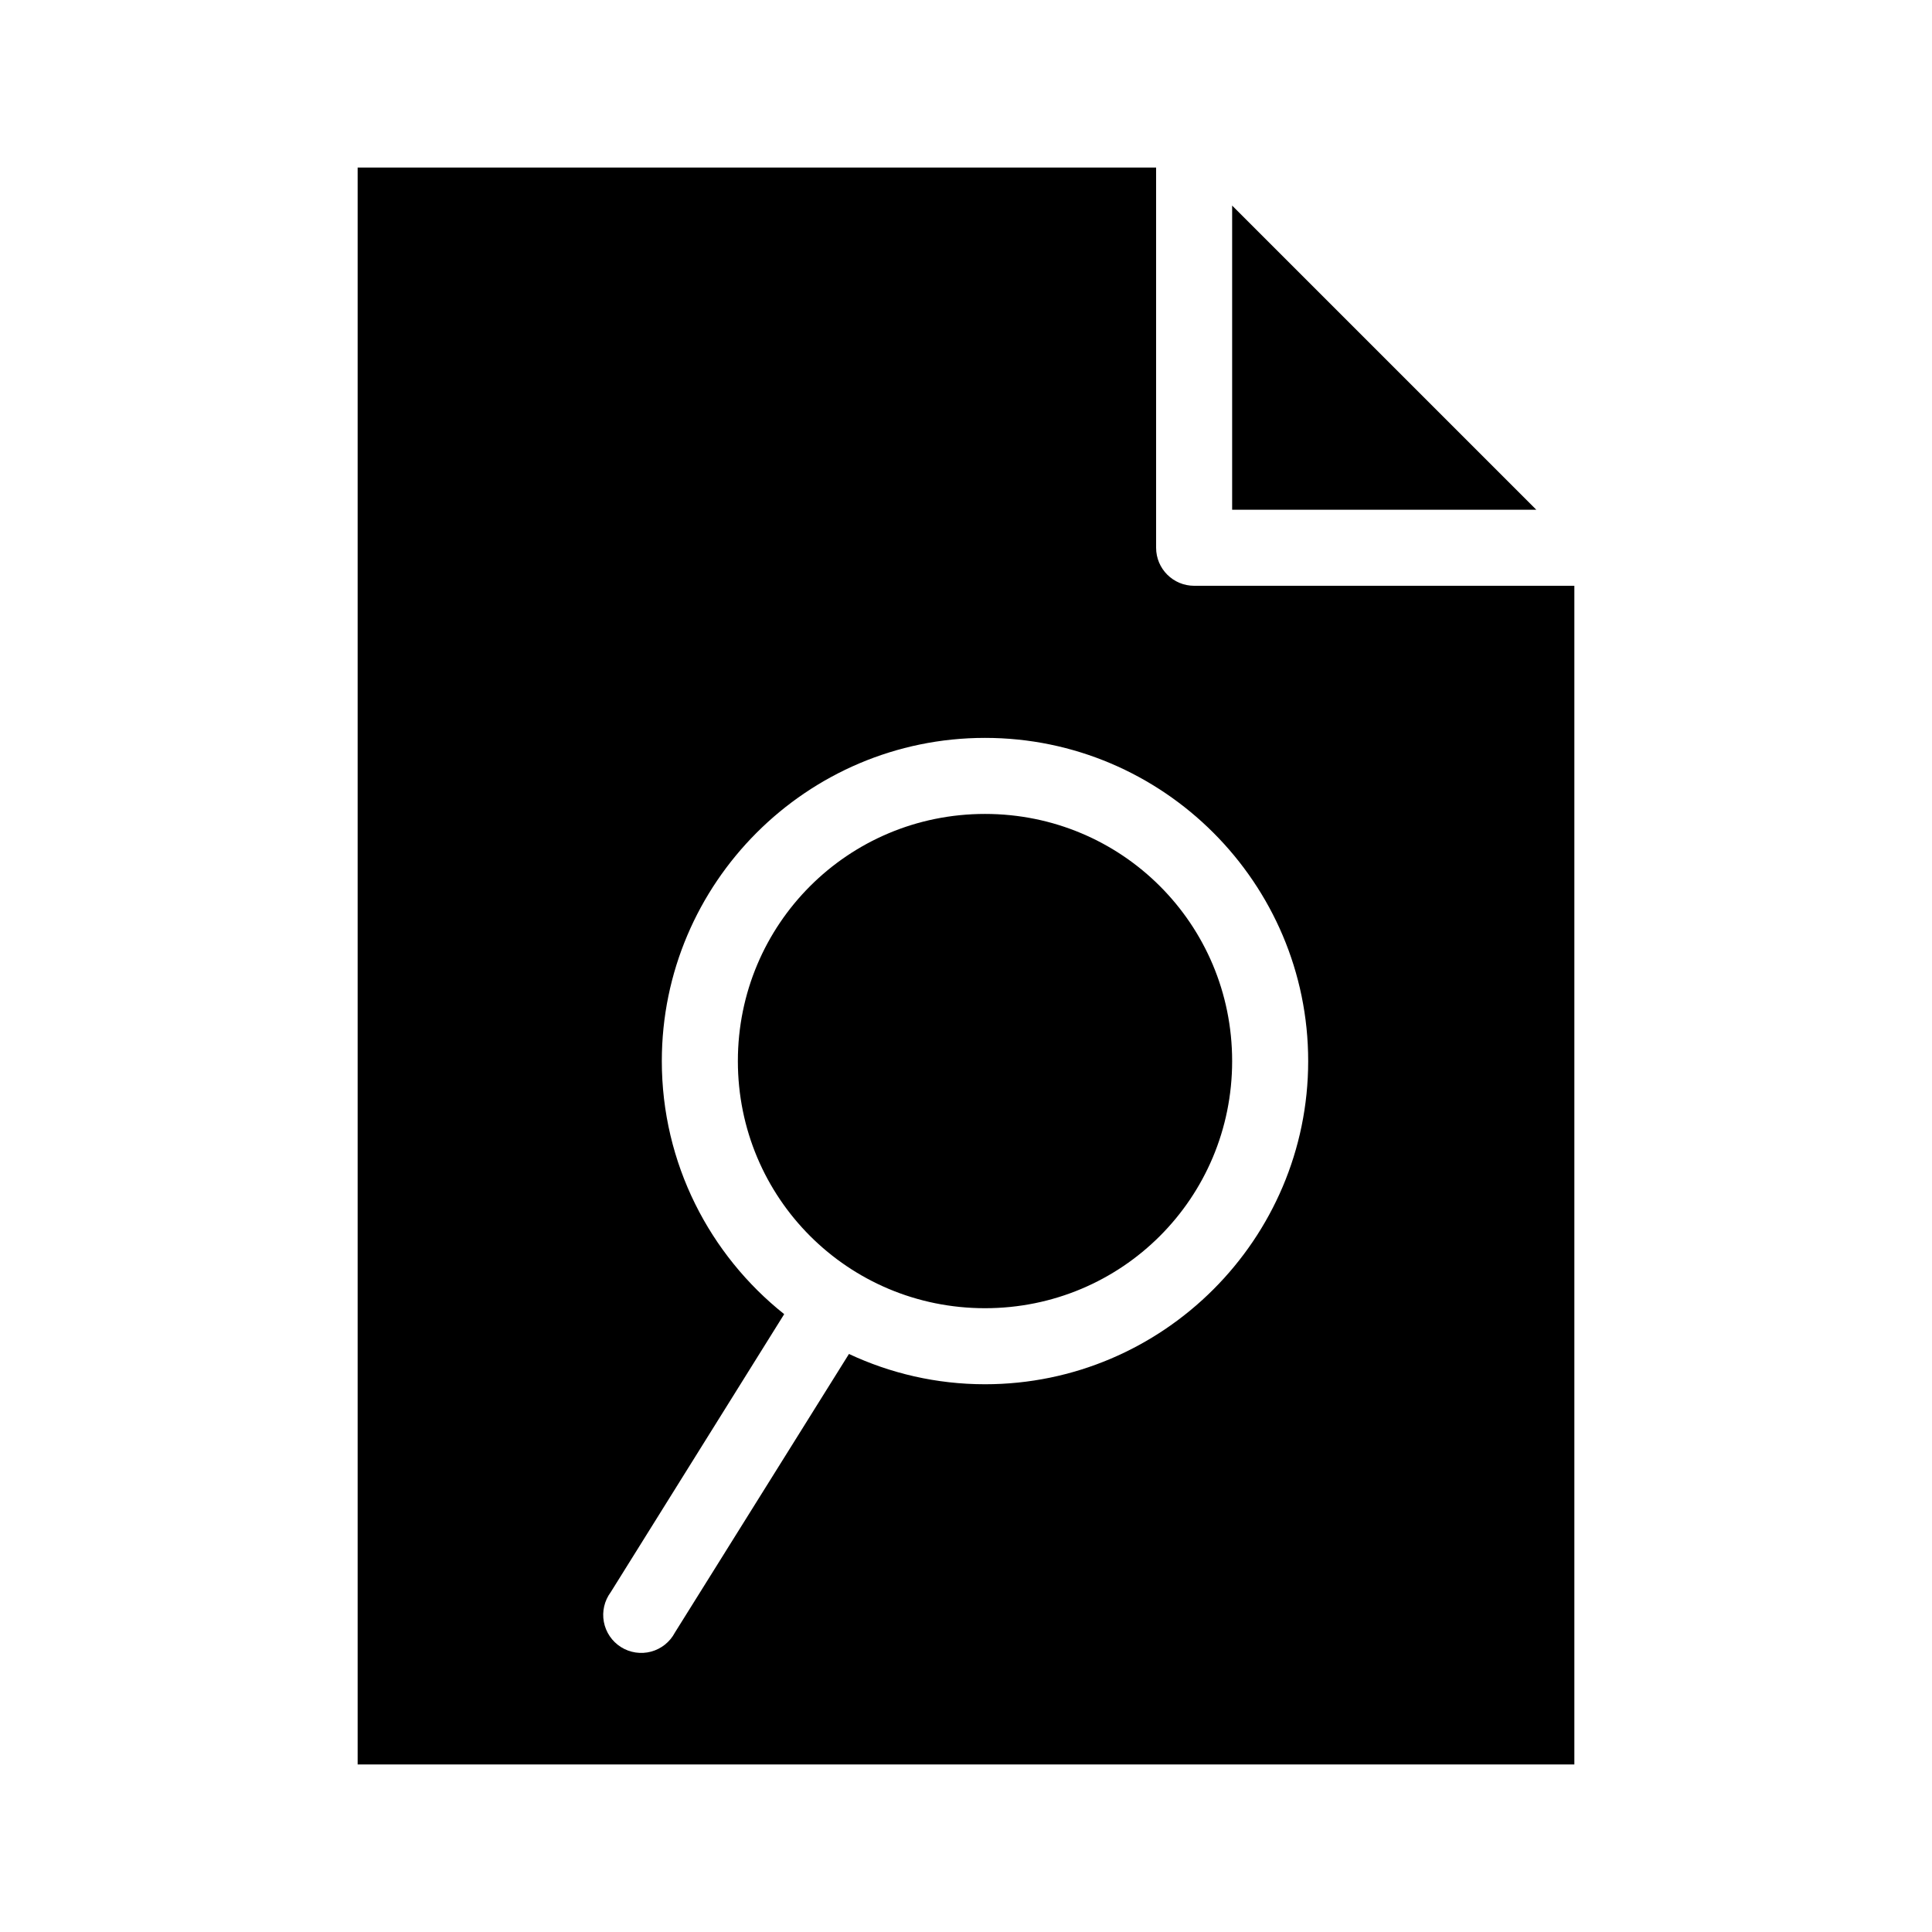 <?xml version="1.0" encoding="UTF-8"?>
<!-- Uploaded to: SVG Find, www.svgrepo.com, Generator: SVG Find Mixer Tools -->
<svg fill="#000000" width="800px" height="800px" version="1.1" viewBox="144 144 512 512" xmlns="http://www.w3.org/2000/svg">
 <path d="m238.78 188.4v423.2h322.44v-312.36h-100.76c-5.566-0.004-10.078-4.512-10.078-10.078v-100.76zm231.75 10.078v80.609h80.609zm-65.496 141.07c47.184 0 85.648 38.461 85.648 85.645s-38.465 85.648-85.648 85.648c-12.887 0-25.074-2.894-36.051-8.027l-46.133 73.84c-1.305 2.484-3.59 4.312-6.305 5.043-2.711 0.727-5.606 0.289-7.984-1.207-2.375-1.496-4.019-3.918-4.535-6.68-0.516-2.758 0.145-5.609 1.82-7.863l45.973-73.684c-19.746-15.711-32.43-39.965-32.43-67.07 0-47.184 38.465-85.645 85.645-85.645zm0 20.152c-36.289 0-65.492 29.203-65.492 65.492 0 36.293 29.203 65.496 65.492 65.496 36.293 0 65.496-29.203 65.496-65.496 0-36.289-29.203-65.492-65.496-65.492z"/>
</svg>